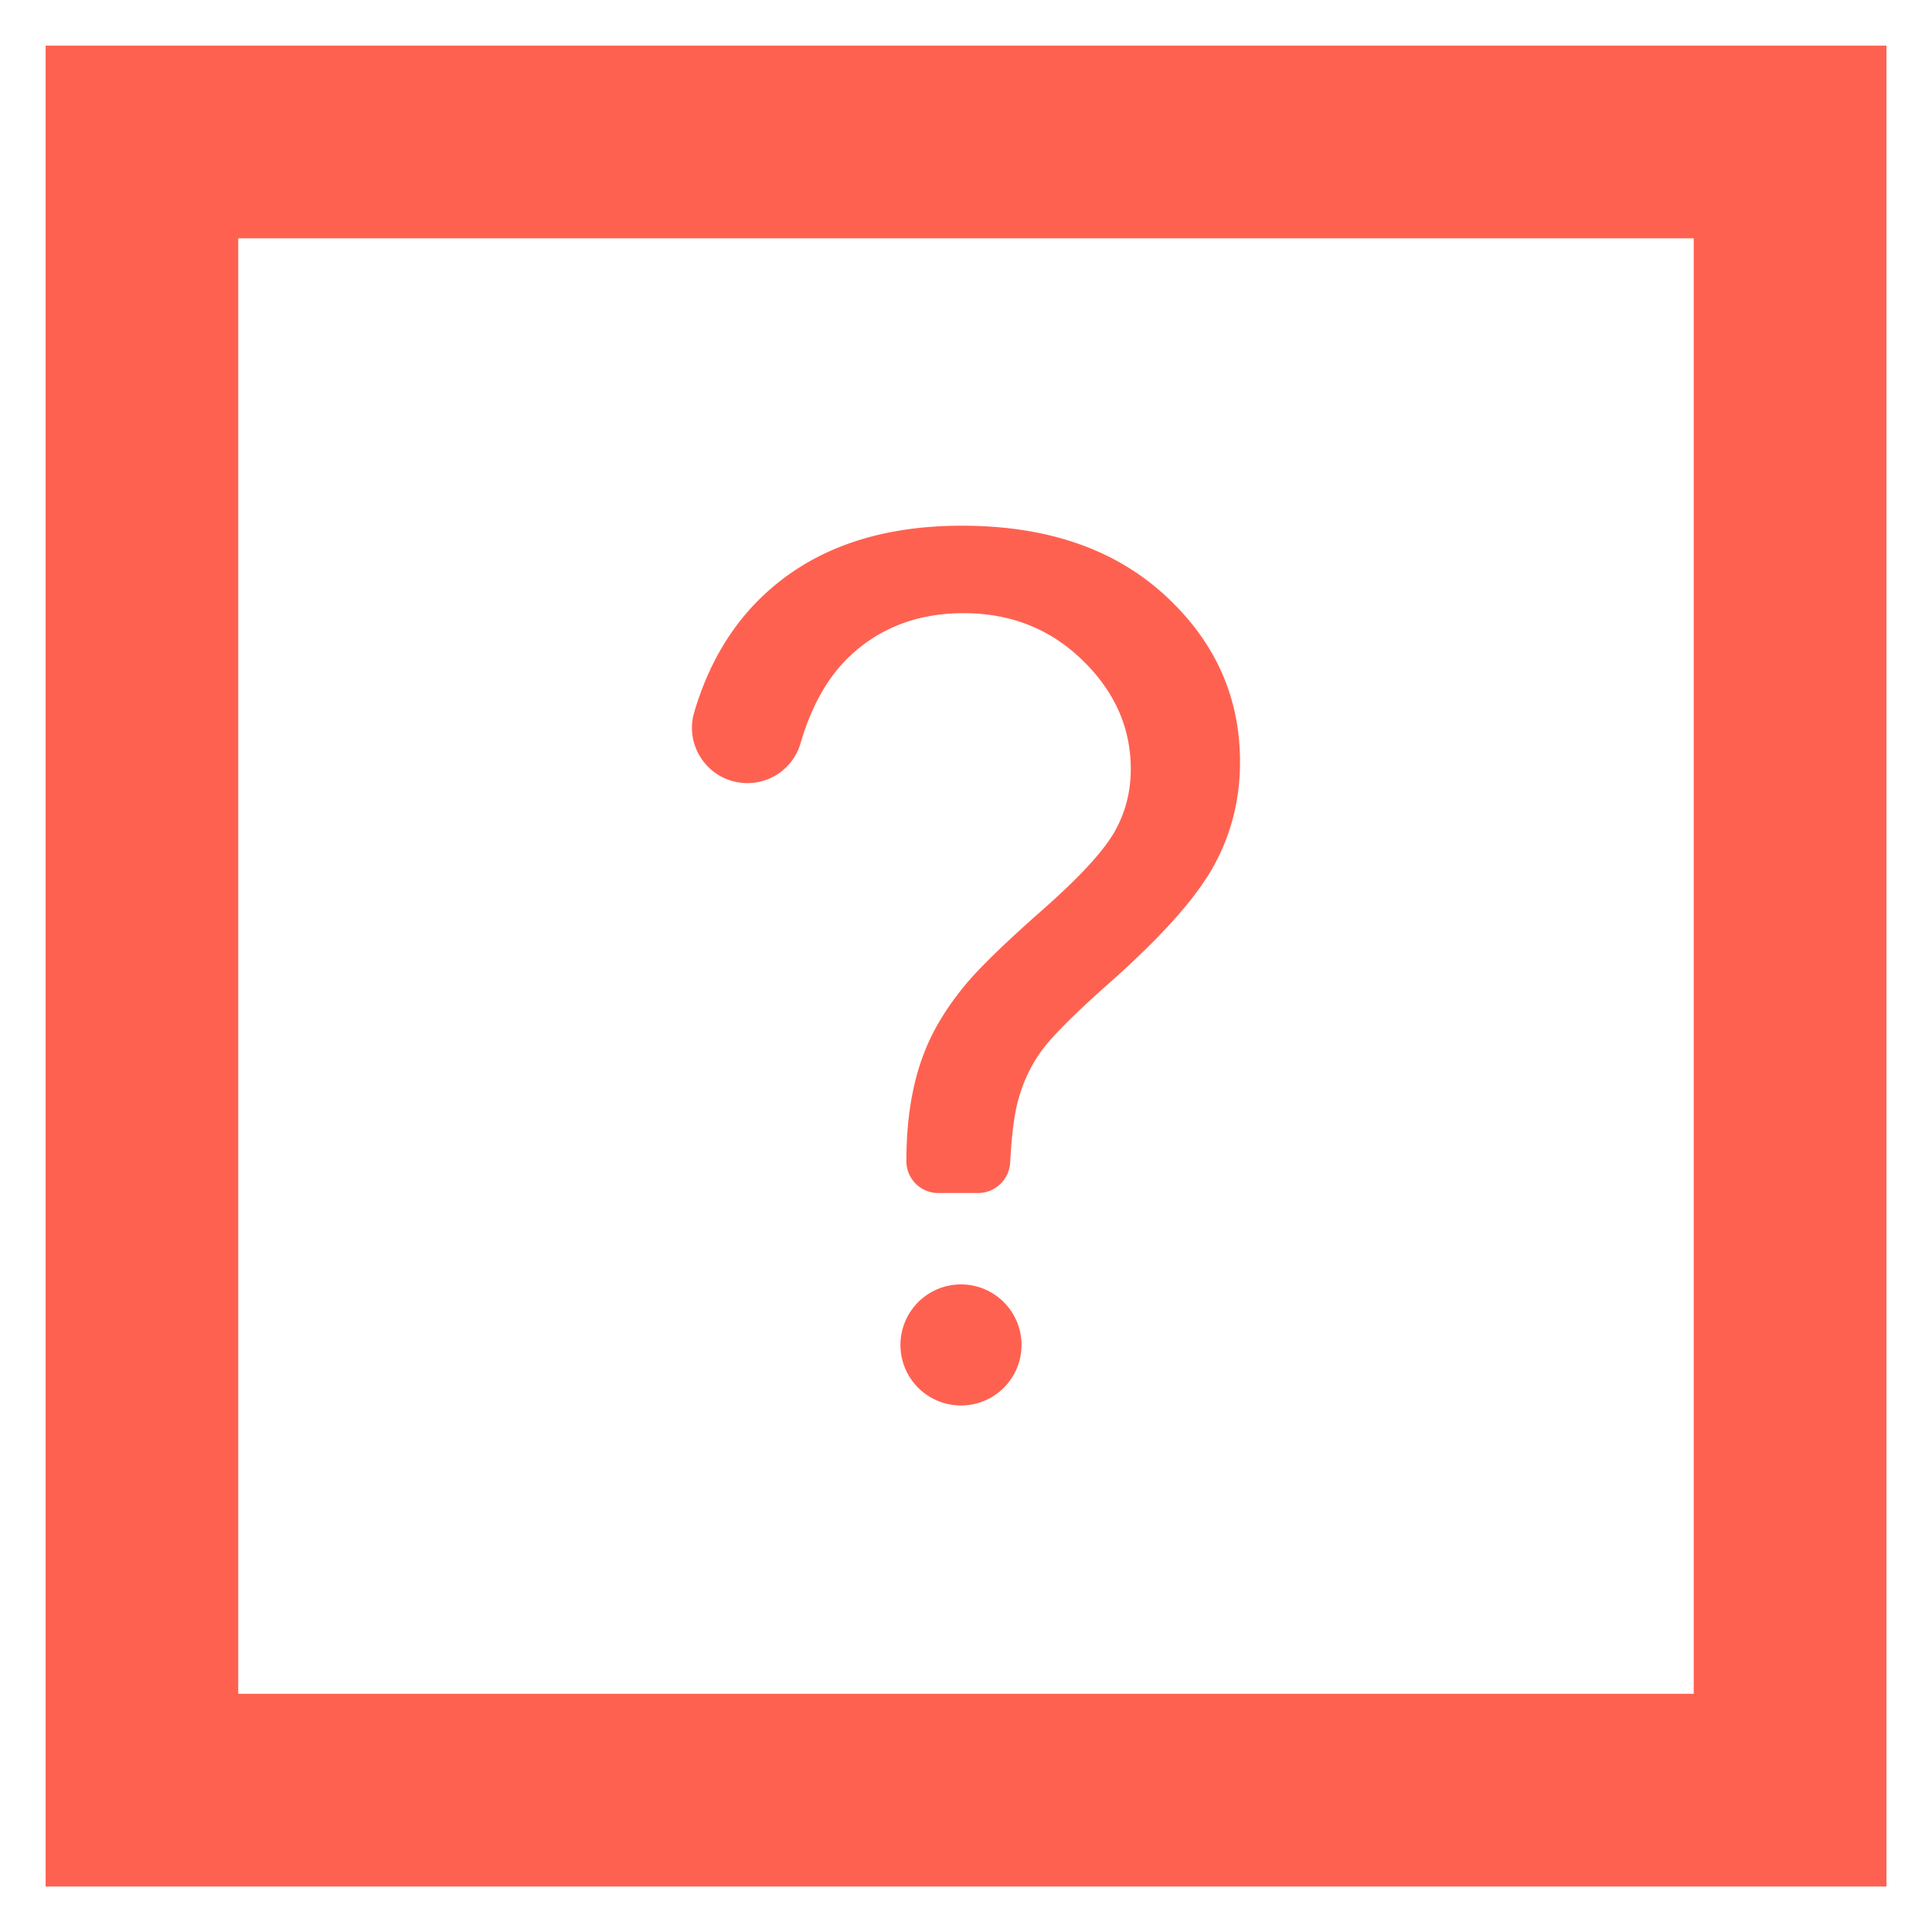 <svg xmlns="http://www.w3.org/2000/svg" xml:space="preserve" width="188.98" height="188.98"><g fill="#ff6150"><path d="M23.302 165.68h142.37V23.31H23.302zm161.223 18.848H4.463V4.466h180.062z"/><path d="M91.778 116.7a3.12 3.12 0 0 1-3.12-3.12q.002-6.122 1.73-10.57c.846-2.234 2.218-4.486 4.105-6.761 1.39-1.655 3.878-4.075 7.479-7.247q5.399-4.766 7.021-7.595c1.083-1.887 1.615-3.948 1.615-6.182 0-4.046-1.58-7.595-4.735-10.657q-4.734-4.591-11.612-4.59-6.644.001-11.09 4.162c-2.166 2.026-3.792 4.885-4.869 8.578a5.41 5.41 0 0 1-5.835 3.844c-3.322-.394-5.51-3.682-4.561-6.894q2.189-7.406 7.322-11.936 7.13-6.312 18.86-6.31 12.415-.001 19.813 6.761c4.932 4.51 7.392 9.956 7.392 16.347q-.001 5.55-2.599 10.223c-1.73 3.12-5.123 6.912-10.165 11.38q-5.08 4.507-6.645 6.645-1.563 2.137-2.31 4.909c-.37 1.372-.625 3.386-.764 6.032a3.144 3.144 0 0 1-3.137 2.975h-3.896zm-3.699 14.934a5.922 5.922 0 1 1 11.843 0 5.922 5.922 0 0 1-11.843 0"/></g></svg>